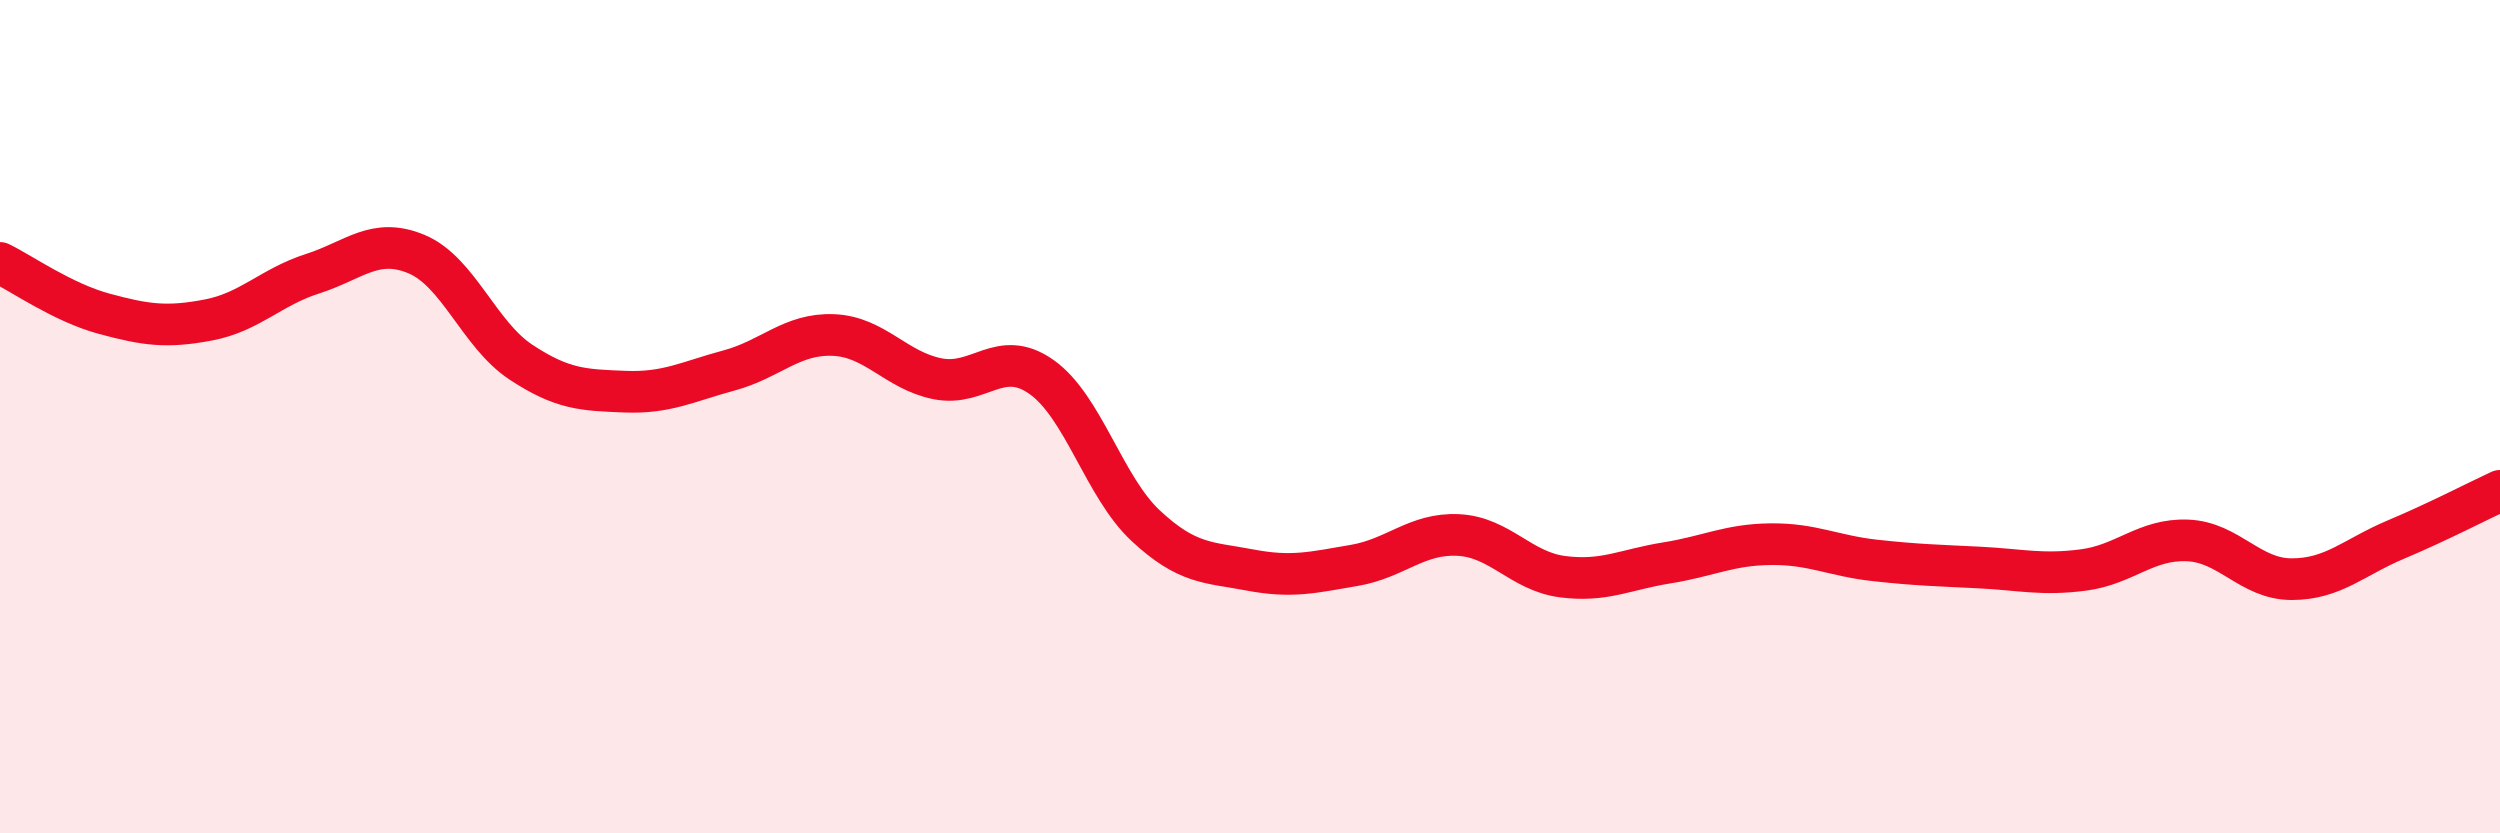 
    <svg width="60" height="20" viewBox="0 0 60 20" xmlns="http://www.w3.org/2000/svg">
      <path
        d="M 0,6.31 C 0.5,6.55 1.5,7.26 2.5,7.53 C 3.5,7.8 4,7.87 5,7.68 C 6,7.49 6.5,6.89 7.5,6.57 C 8.5,6.25 9,5.68 10,6.1 C 11,6.52 11.5,8.03 12.5,8.69 C 13.5,9.35 14,9.36 15,9.4 C 16,9.44 16.5,9.16 17.5,8.89 C 18.5,8.62 19,8 20,8.04 C 21,8.08 21.5,8.89 22.5,9.09 C 23.5,9.29 24,8.34 25,9.05 C 26,9.76 26.5,11.69 27.5,12.62 C 28.5,13.55 29,13.49 30,13.68 C 31,13.87 31.5,13.74 32.5,13.57 C 33.5,13.4 34,12.79 35,12.84 C 36,12.89 36.5,13.71 37.5,13.84 C 38.5,13.97 39,13.67 40,13.51 C 41,13.35 41.5,13.07 42.5,13.06 C 43.5,13.05 44,13.34 45,13.45 C 46,13.56 46.5,13.57 47.5,13.62 C 48.5,13.67 49,13.81 50,13.68 C 51,13.55 51.5,12.93 52.5,12.97 C 53.5,13.01 54,13.9 55,13.9 C 56,13.9 56.5,13.37 57.5,12.95 C 58.5,12.53 59.5,12.01 60,11.78L60 20L0 20Z"
        fill="#EB0A25"
        opacity="0.1"
        stroke-linecap="round"
        stroke-linejoin="round"
      />
      <path
        d="M 0,6.31 C 0.5,6.55 1.5,7.26 2.5,7.53 C 3.5,7.8 4,7.87 5,7.68 C 6,7.49 6.5,6.89 7.5,6.57 C 8.5,6.25 9,5.68 10,6.1 C 11,6.52 11.5,8.03 12.5,8.69 C 13.5,9.35 14,9.36 15,9.4 C 16,9.44 16.5,9.16 17.5,8.89 C 18.5,8.62 19,8 20,8.04 C 21,8.08 21.5,8.89 22.5,9.09 C 23.5,9.29 24,8.34 25,9.05 C 26,9.76 26.5,11.69 27.5,12.62 C 28.5,13.55 29,13.49 30,13.68 C 31,13.87 31.5,13.74 32.5,13.57 C 33.5,13.4 34,12.79 35,12.84 C 36,12.89 36.5,13.71 37.5,13.84 C 38.5,13.97 39,13.67 40,13.51 C 41,13.35 41.5,13.07 42.5,13.06 C 43.5,13.05 44,13.34 45,13.45 C 46,13.56 46.5,13.57 47.5,13.62 C 48.5,13.67 49,13.81 50,13.68 C 51,13.55 51.5,12.93 52.5,12.97 C 53.5,13.01 54,13.9 55,13.9 C 56,13.9 56.5,13.37 57.5,12.95 C 58.5,12.53 59.5,12.01 60,11.78"
        stroke="#EB0A25"
        stroke-width="1"
        fill="none"
        stroke-linecap="round"
        stroke-linejoin="round"
      />
    </svg>
  